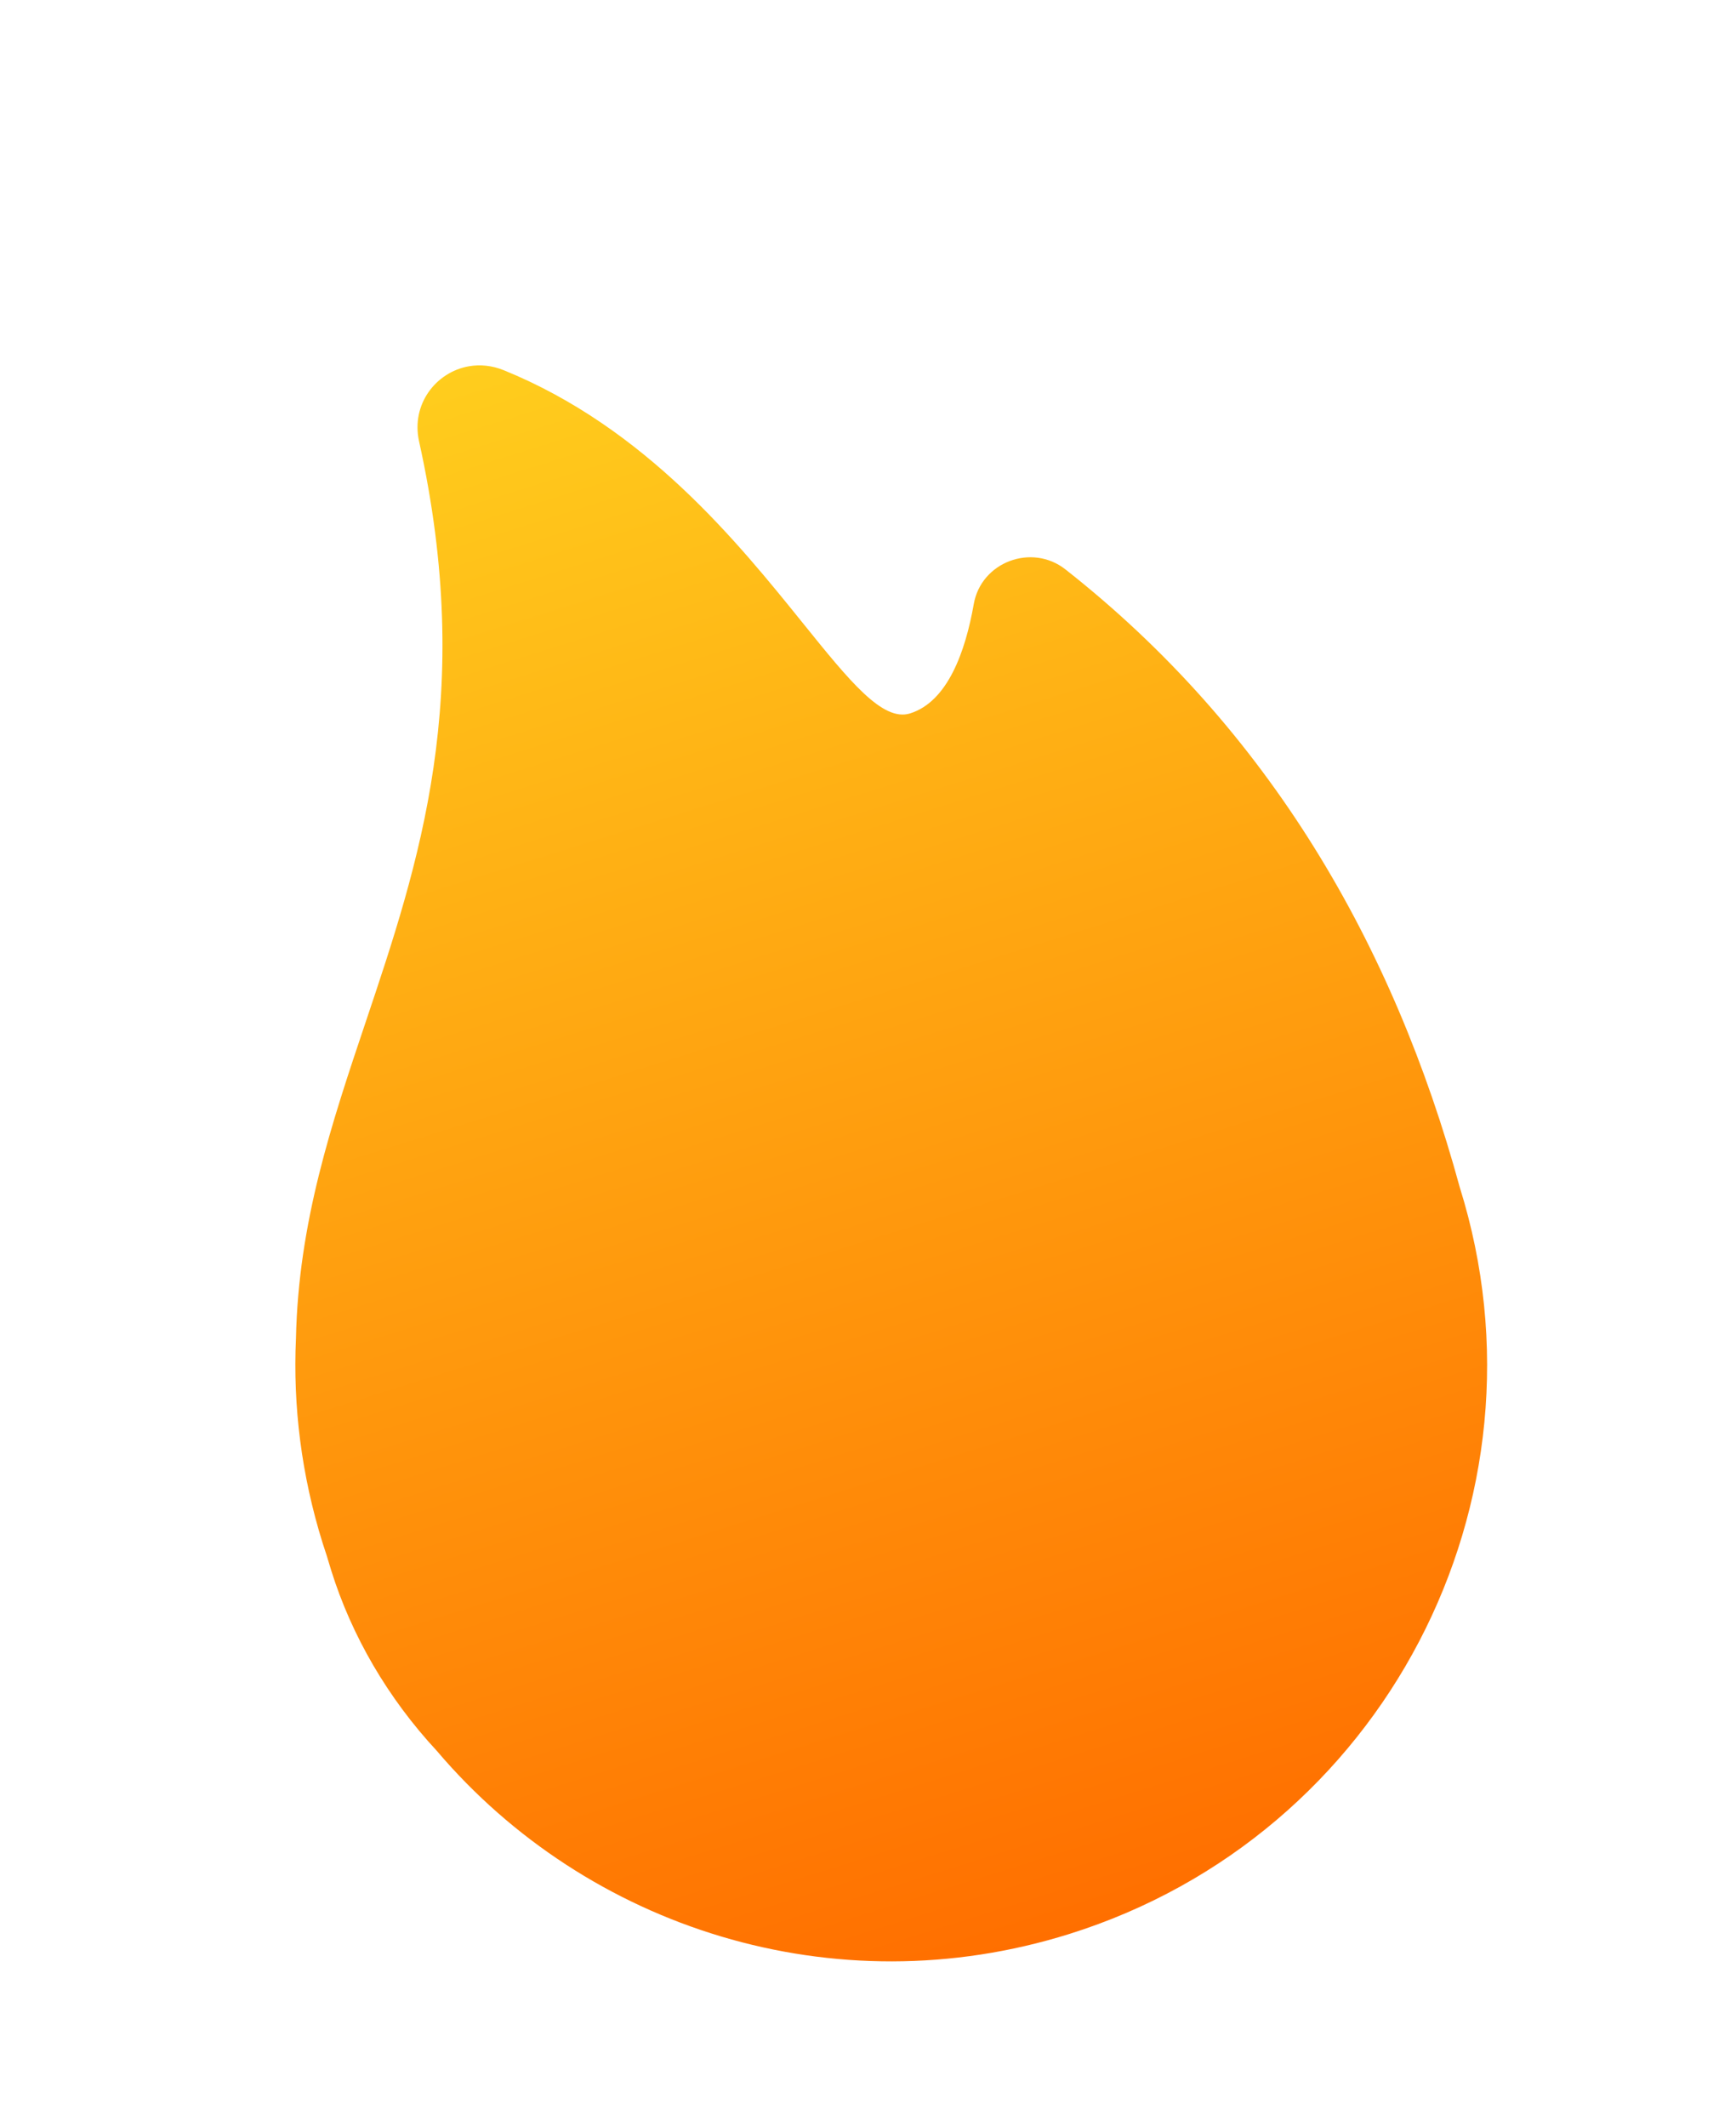 <?xml version="1.0" encoding="UTF-8"?> <svg xmlns="http://www.w3.org/2000/svg" width="89" height="109" viewBox="0 0 89 109" fill="none"> <g filter="url(#filter0_di_20956_343)"> <ellipse cx="45.382" cy="62.567" rx="23.383" ry="23.383" transform="rotate(-17.392 45.382 62.567)" fill="white"></ellipse> <path d="M21.485 14.623C21.063 12.715 22.354 11.063 24.046 10.77C24.61 10.673 25.223 10.728 25.825 10.973C33.086 13.923 37.818 19.789 41.171 23.947C43.56 26.908 45.249 29.003 46.657 28.562C48.588 27.957 49.495 25.383 49.922 22.96C50.3 20.799 52.9 19.827 54.624 21.183C65.058 29.387 71.44 40.403 74.836 52.841C79.878 68.937 70.917 86.073 54.82 91.115C42.751 94.895 30.098 90.803 22.397 81.733C19.869 79.011 18.028 75.829 16.982 72.489C16.901 72.232 16.825 71.976 16.75 71.723C16.681 71.516 16.612 71.308 16.546 71.099C15.451 67.602 15.016 64.056 15.173 60.596C15.297 54.655 16.991 49.606 18.741 44.398C21.49 36.217 24.369 27.647 21.485 14.623Z" fill="url(#paint0_linear_20956_343)"></path> </g> <defs> <filter id="filter0_di_20956_343" x="3.143" y="2.725" width="85.098" height="105.794" filterUnits="userSpaceOnUse" color-interpolation-filters="sRGB"> <feFlood flood-opacity="0" result="BackgroundImageFix"></feFlood> <feColorMatrix in="SourceAlpha" type="matrix" values="0 0 0 0 0 0 0 0 0 0 0 0 0 0 0 0 0 0 127 0" result="hardAlpha"></feColorMatrix> <feOffset dy="4"></feOffset> <feGaussianBlur stdDeviation="6"></feGaussianBlur> <feComposite in2="hardAlpha" operator="out"></feComposite> <feColorMatrix type="matrix" values="0 0 0 0 1 0 0 0 0 0.306 0 0 0 0 0.196 0 0 0 0.6 0"></feColorMatrix> <feBlend mode="normal" in2="BackgroundImageFix" result="effect1_dropShadow_20956_343"></feBlend> <feBlend mode="normal" in="SourceGraphic" in2="effect1_dropShadow_20956_343" result="shape"></feBlend> <feColorMatrix in="SourceAlpha" type="matrix" values="0 0 0 0 0 0 0 0 0 0 0 0 0 0 0 0 0 0 127 0" result="hardAlpha"></feColorMatrix> <feOffset dy="4"></feOffset> <feGaussianBlur stdDeviation="4"></feGaussianBlur> <feComposite in2="hardAlpha" operator="arithmetic" k2="-1" k3="1"></feComposite> <feColorMatrix type="matrix" values="0 0 0 0 1 0 0 0 0 1 0 0 0 0 1 0 0 0 0.6 0"></feColorMatrix> <feBlend mode="normal" in2="shape" result="effect2_innerShadow_20956_343"></feBlend> </filter> <linearGradient id="paint0_linear_20956_343" x1="29.17" y1="9.137" x2="54.845" y2="91.107" gradientUnits="userSpaceOnUse"> <stop stop-color="#FFCD1D"></stop> <stop offset="1" stop-color="#FF6F00"></stop> </linearGradient> </defs> </svg> 